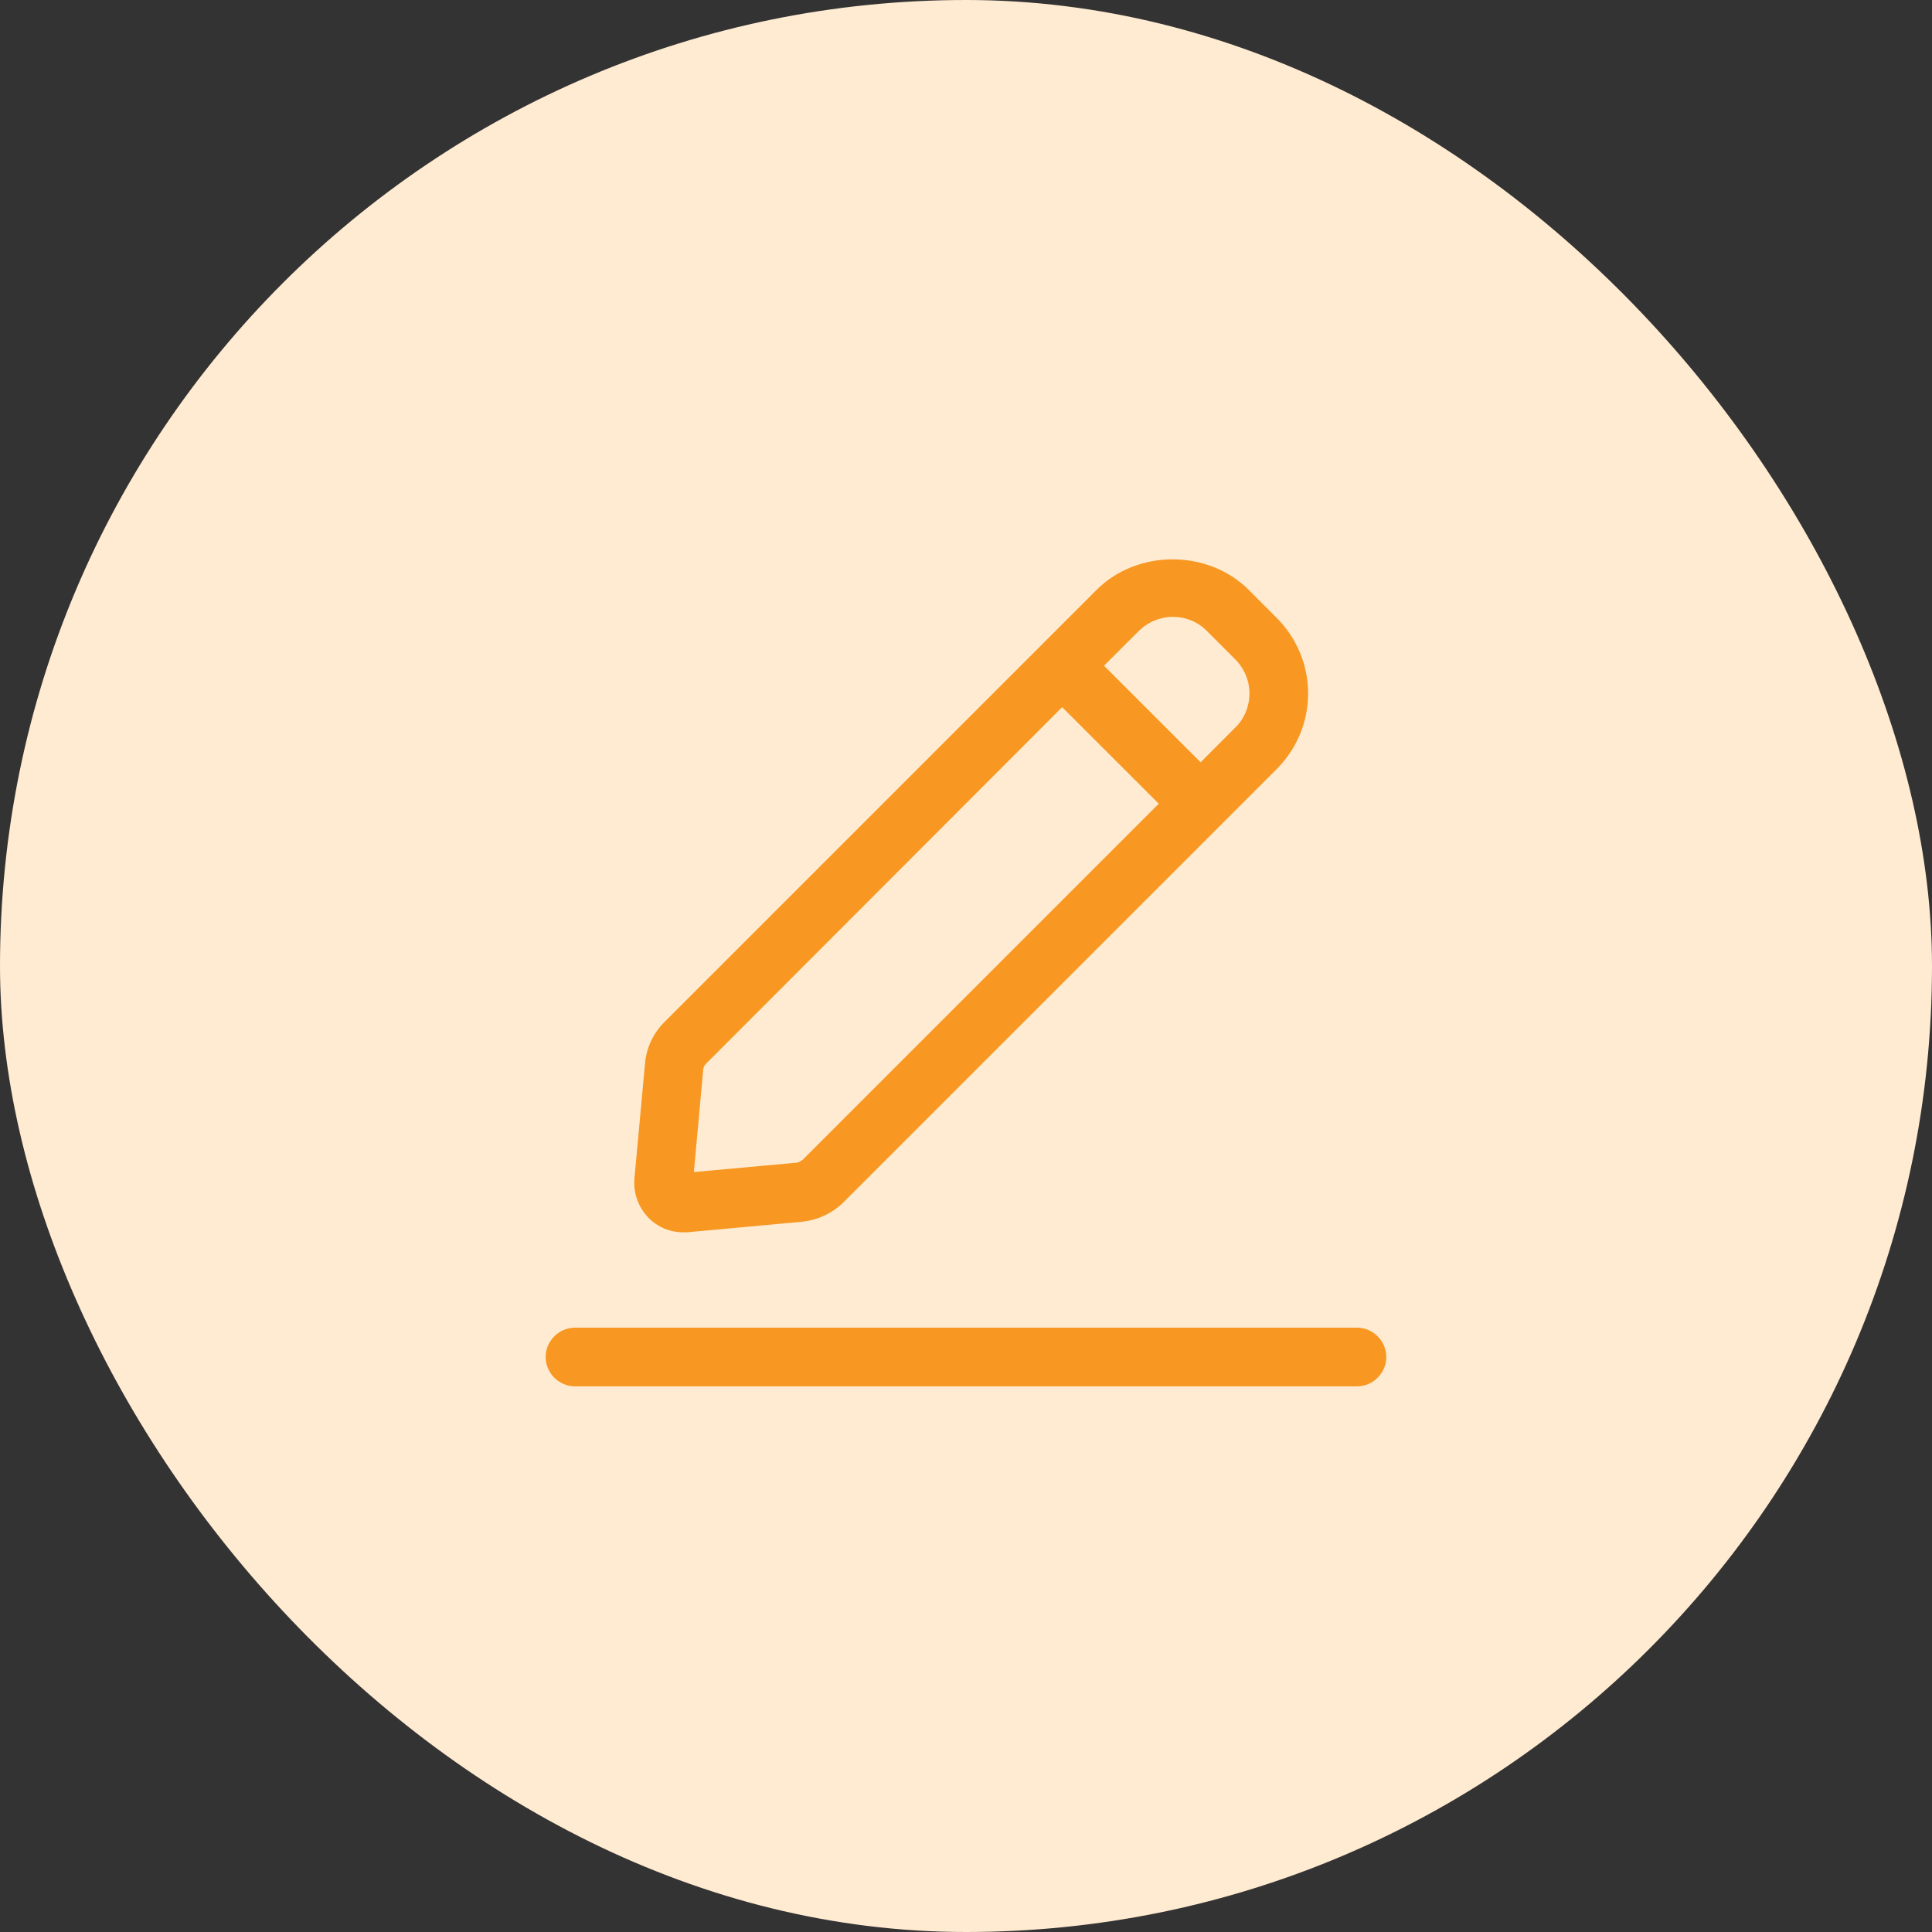 <svg width="35" height="35" viewBox="0 0 35 35" fill="none" xmlns="http://www.w3.org/2000/svg">
<rect x="0" y="0" width="35" height="35" fill="#333333" stroke="none"/>
<rect width="35" height="35" rx="17.5" fill="#FFEBD1"/>
<path d="M12.372 22.324C12.372 22.324 12.428 22.324 12.45 22.324L14.525 22.133C14.815 22.104 15.085 21.977 15.29 21.771L23.124 13.937C23.492 13.569 23.698 13.08 23.698 12.563C23.698 12.046 23.492 11.557 23.124 11.189L22.621 10.686C21.884 9.949 20.602 9.949 19.866 10.686L18.867 11.685L12.039 18.513C11.833 18.718 11.706 18.988 11.684 19.278L11.493 21.353C11.472 21.615 11.564 21.87 11.748 22.062C11.918 22.232 12.138 22.324 12.372 22.324ZM21.247 11.175C21.474 11.175 21.7 11.26 21.87 11.437L22.373 11.94C22.543 12.11 22.635 12.329 22.635 12.563C22.635 12.797 22.543 13.023 22.373 13.186L21.75 13.81L20 12.06L20.624 11.437C20.794 11.267 21.02 11.175 21.247 11.175ZM12.74 19.377C12.74 19.335 12.761 19.299 12.79 19.271L19.242 12.811L20.992 14.56L14.539 21.013C14.539 21.013 14.468 21.063 14.433 21.063L12.57 21.233L12.74 19.37V19.377ZM25.114 24.583C25.114 24.874 24.874 25.115 24.583 25.115H10.417C10.126 25.115 9.885 24.874 9.885 24.583C9.885 24.293 10.126 24.052 10.417 24.052H24.583C24.874 24.052 25.114 24.293 25.114 24.583Z" fill="#F89721"/>
</svg>
